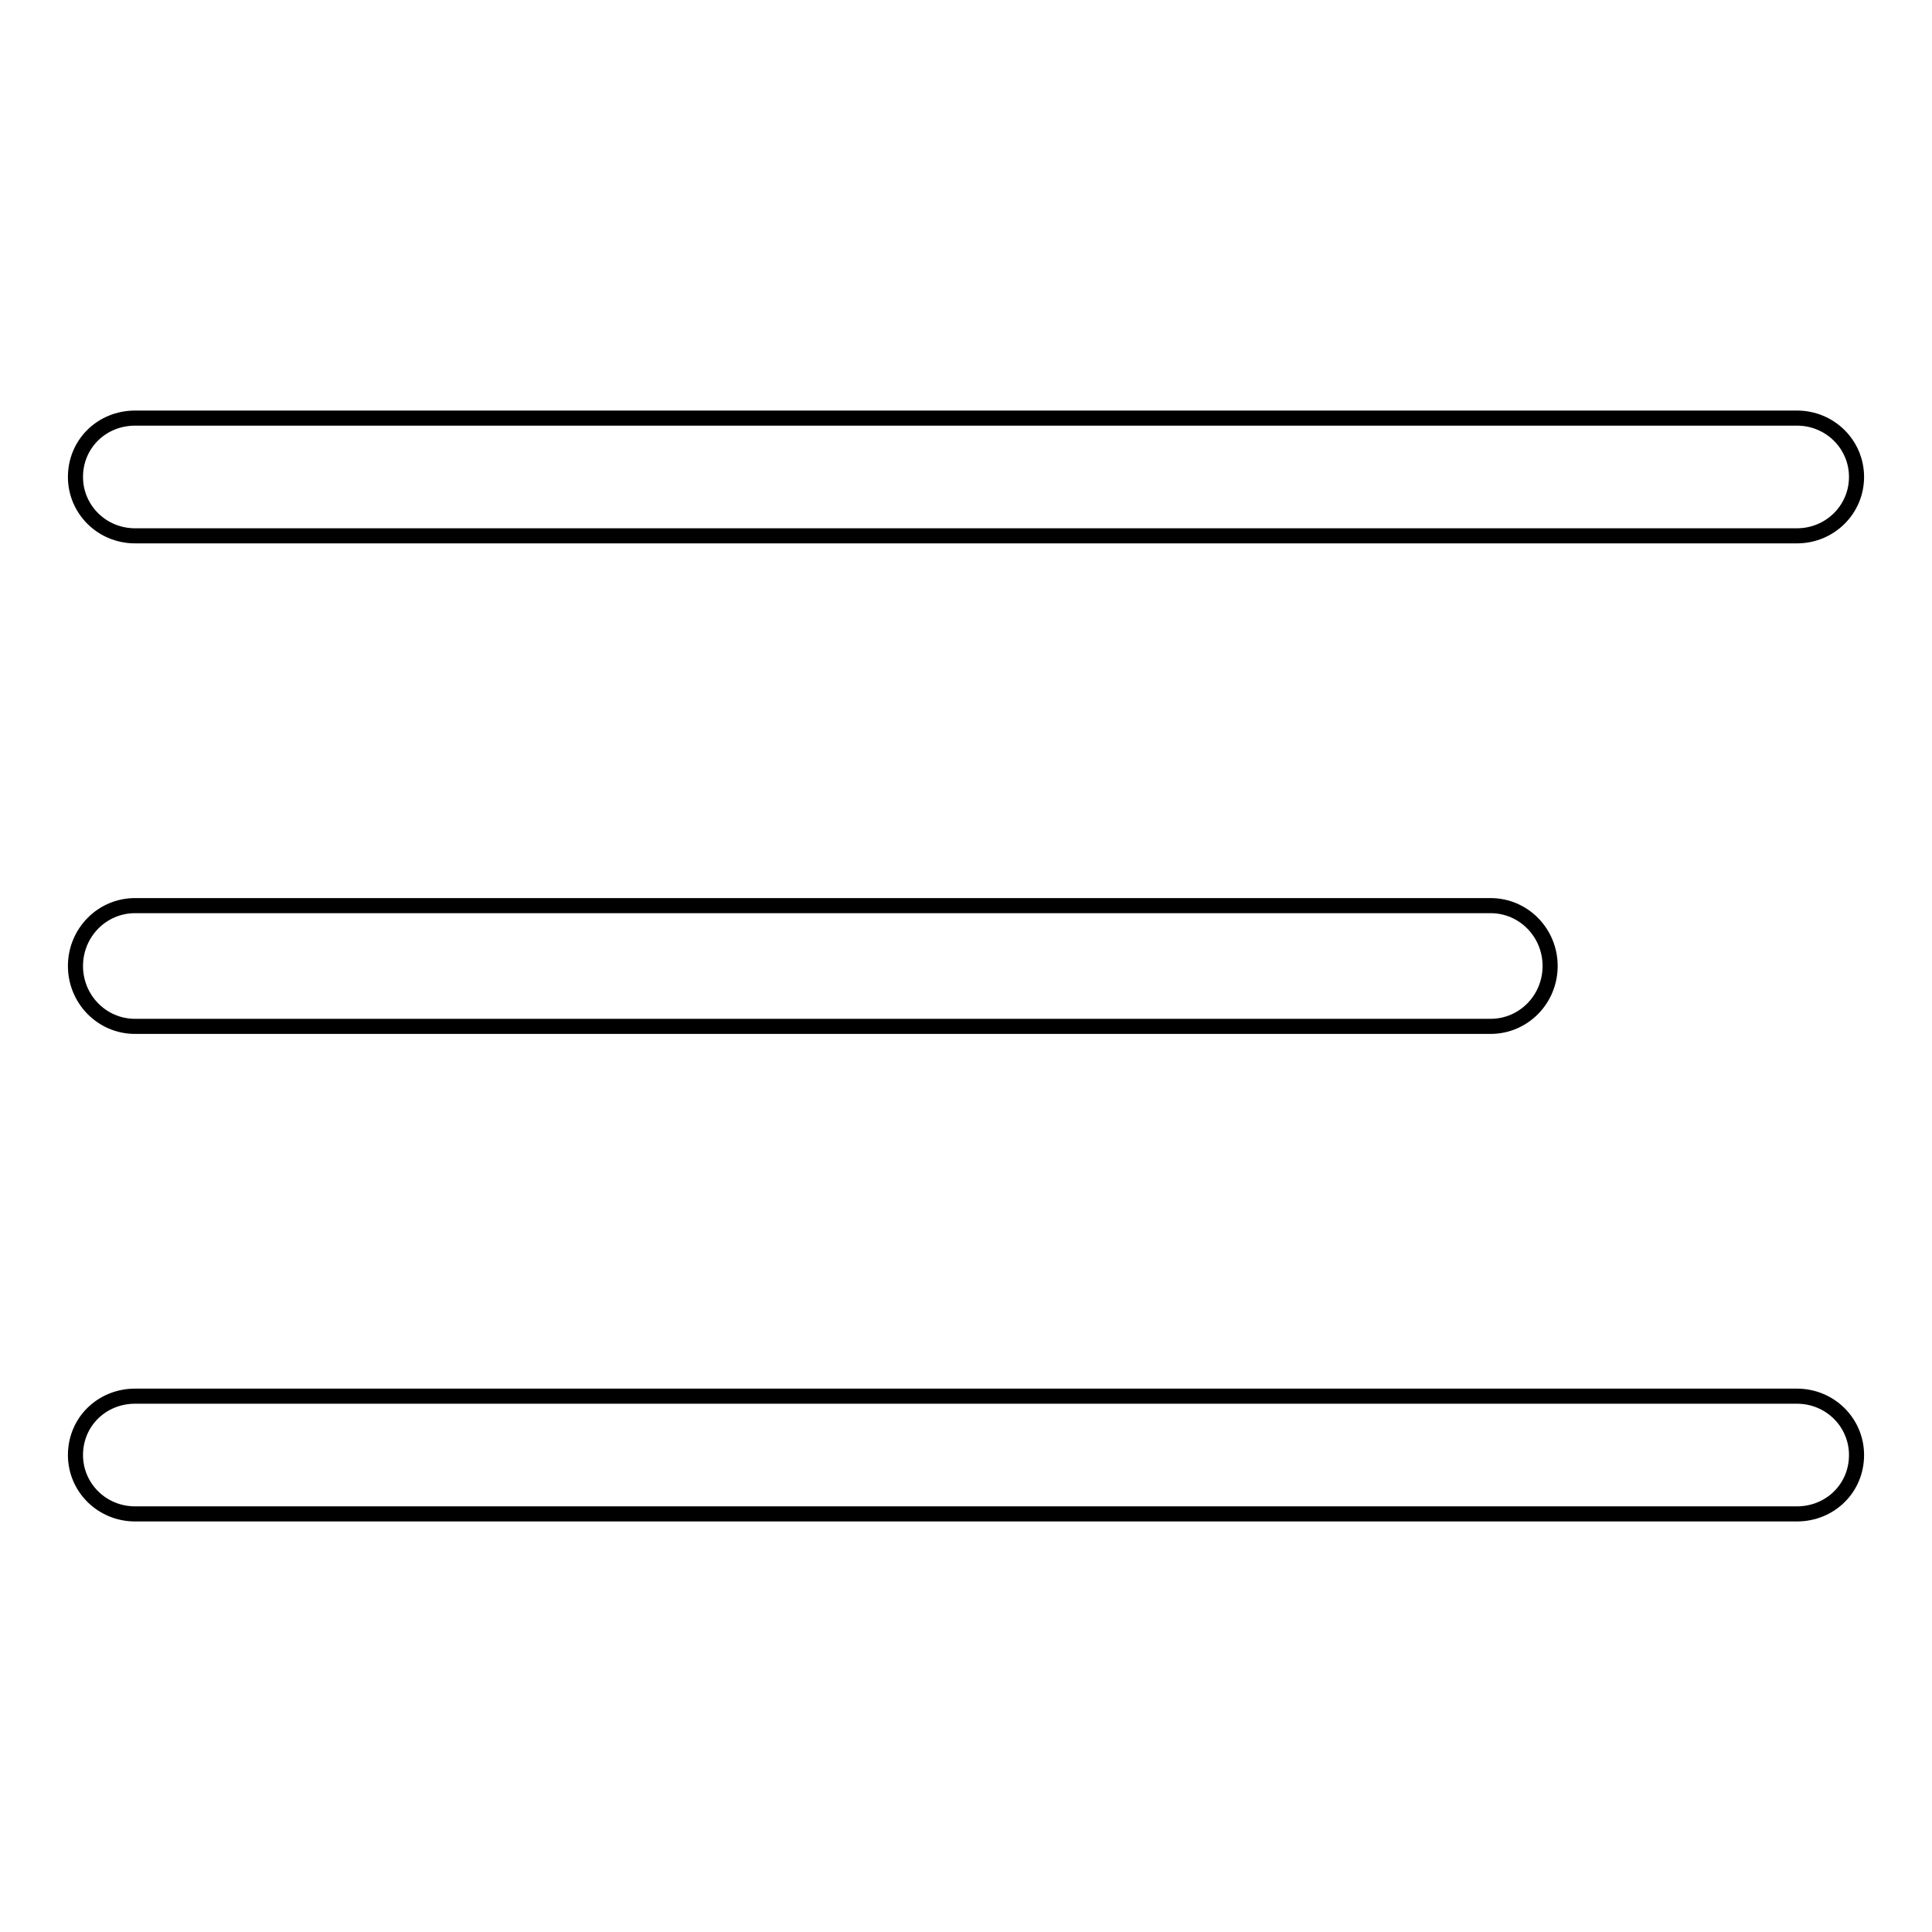 <?xml version="1.0" encoding="utf-8"?>
<!-- Svg Vector Icons : http://www.onlinewebfonts.com/icon -->
<!DOCTYPE svg PUBLIC "-//W3C//DTD SVG 1.1//EN" "http://www.w3.org/Graphics/SVG/1.1/DTD/svg11.dtd">
<svg version="1.1" xmlns="http://www.w3.org/2000/svg" xmlns:xlink="http://www.w3.org/1999/xlink" x="0px" y="0px" viewBox="0 0 256 256" enable-background="new 0 0 256 256" xml:space="preserve">
<g> <path stroke-width="2" fill-opacity="0" stroke="#000000"  d="M238.1,71H17.9c-4.4,0-7.9-3.5-7.9-7.8c0-4.4,3.5-7.8,7.9-7.8h220.2c4.4,0,7.9,3.5,7.9,7.8 C246,67.5,242.5,71,238.1,71z M197.5,136H17.9c-4.4,0-7.9-3.6-7.9-8c0-4.4,3.5-8,7.9-8h179.6c4.4,0,7.9,3.6,7.9,8 C205.4,132.4,201.9,136,197.5,136z M238.1,200.6H17.9c-4.4,0-7.9-3.5-7.9-7.8c0-4.4,3.5-7.8,7.9-7.8h220.2c4.4,0,7.9,3.5,7.9,7.8 C246,197.2,242.5,200.6,238.1,200.6z"/></g>
</svg>